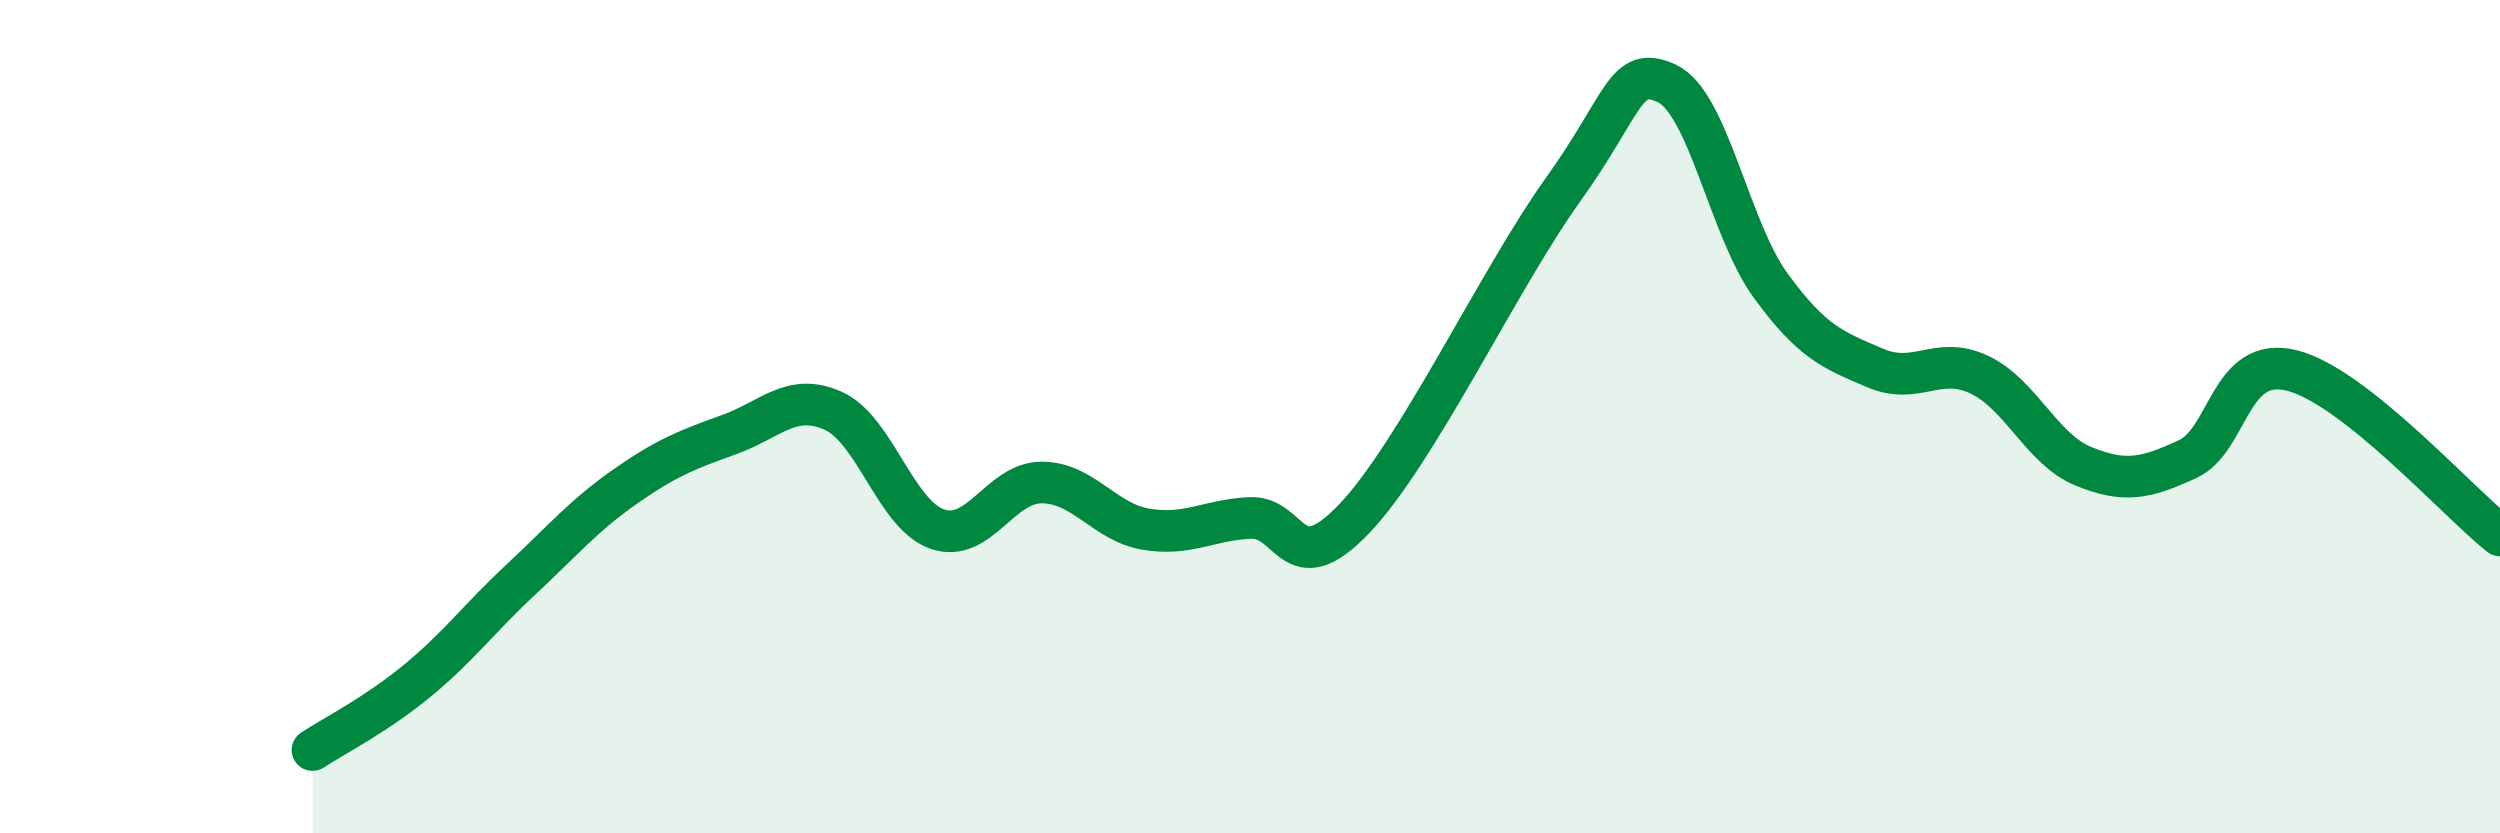 
    <svg width="60" height="20" viewBox="0 0 60 20" xmlns="http://www.w3.org/2000/svg">
      <path
        d="M 7.5,18 C 8,17.67 9,17.17 10,16.35 C 11,15.53 11.5,14.84 12.5,13.91 C 13.5,12.98 14,12.38 15,11.68 C 16,10.98 16.5,10.79 17.5,10.43 C 18.5,10.07 19,9.41 20,9.86 C 21,10.31 21.5,12.36 22.5,12.7 C 23.5,13.04 24,11.58 25,11.58 C 26,11.58 26.5,12.53 27.5,12.7 C 28.5,12.87 29,12.48 30,12.43 C 31,12.38 31,14.02 32.5,12.45 C 34,10.88 36,6.66 37.5,4.57 C 39,2.48 39,1.54 40,2 C 41,2.46 41.5,5.49 42.5,6.86 C 43.5,8.23 44,8.4 45,8.83 C 46,9.26 46.5,8.52 47.5,8.99 C 48.5,9.46 49,10.78 50,11.19 C 51,11.6 51.5,11.48 52.5,11.02 C 53.5,10.56 53.5,8.52 55,8.89 C 56.5,9.26 59,12.06 60,12.85L60 20L7.5 20Z"
        fill="#008740"
        opacity="0.1"
        stroke-linecap="round"
        stroke-linejoin="round"
      />
      <path
        d="M 7.5,18 C 8,17.67 9,17.17 10,16.35 C 11,15.53 11.5,14.84 12.5,13.91 C 13.5,12.98 14,12.38 15,11.68 C 16,10.98 16.5,10.79 17.5,10.43 C 18.5,10.07 19,9.41 20,9.86 C 21,10.31 21.5,12.36 22.5,12.7 C 23.5,13.04 24,11.58 25,11.58 C 26,11.58 26.5,12.53 27.5,12.7 C 28.5,12.87 29,12.48 30,12.43 C 31,12.38 31,14.02 32.5,12.45 C 34,10.88 36,6.66 37.5,4.57 C 39,2.48 39,1.54 40,2 C 41,2.46 41.5,5.49 42.5,6.86 C 43.5,8.23 44,8.4 45,8.83 C 46,9.26 46.5,8.52 47.5,8.99 C 48.5,9.46 49,10.78 50,11.19 C 51,11.6 51.5,11.48 52.5,11.02 C 53.5,10.56 53.5,8.52 55,8.89 C 56.5,9.26 59,12.06 60,12.85"
        stroke="#008740"
        stroke-width="1"
        fill="none"
        stroke-linecap="round"
        stroke-linejoin="round"
      />
    </svg>
  